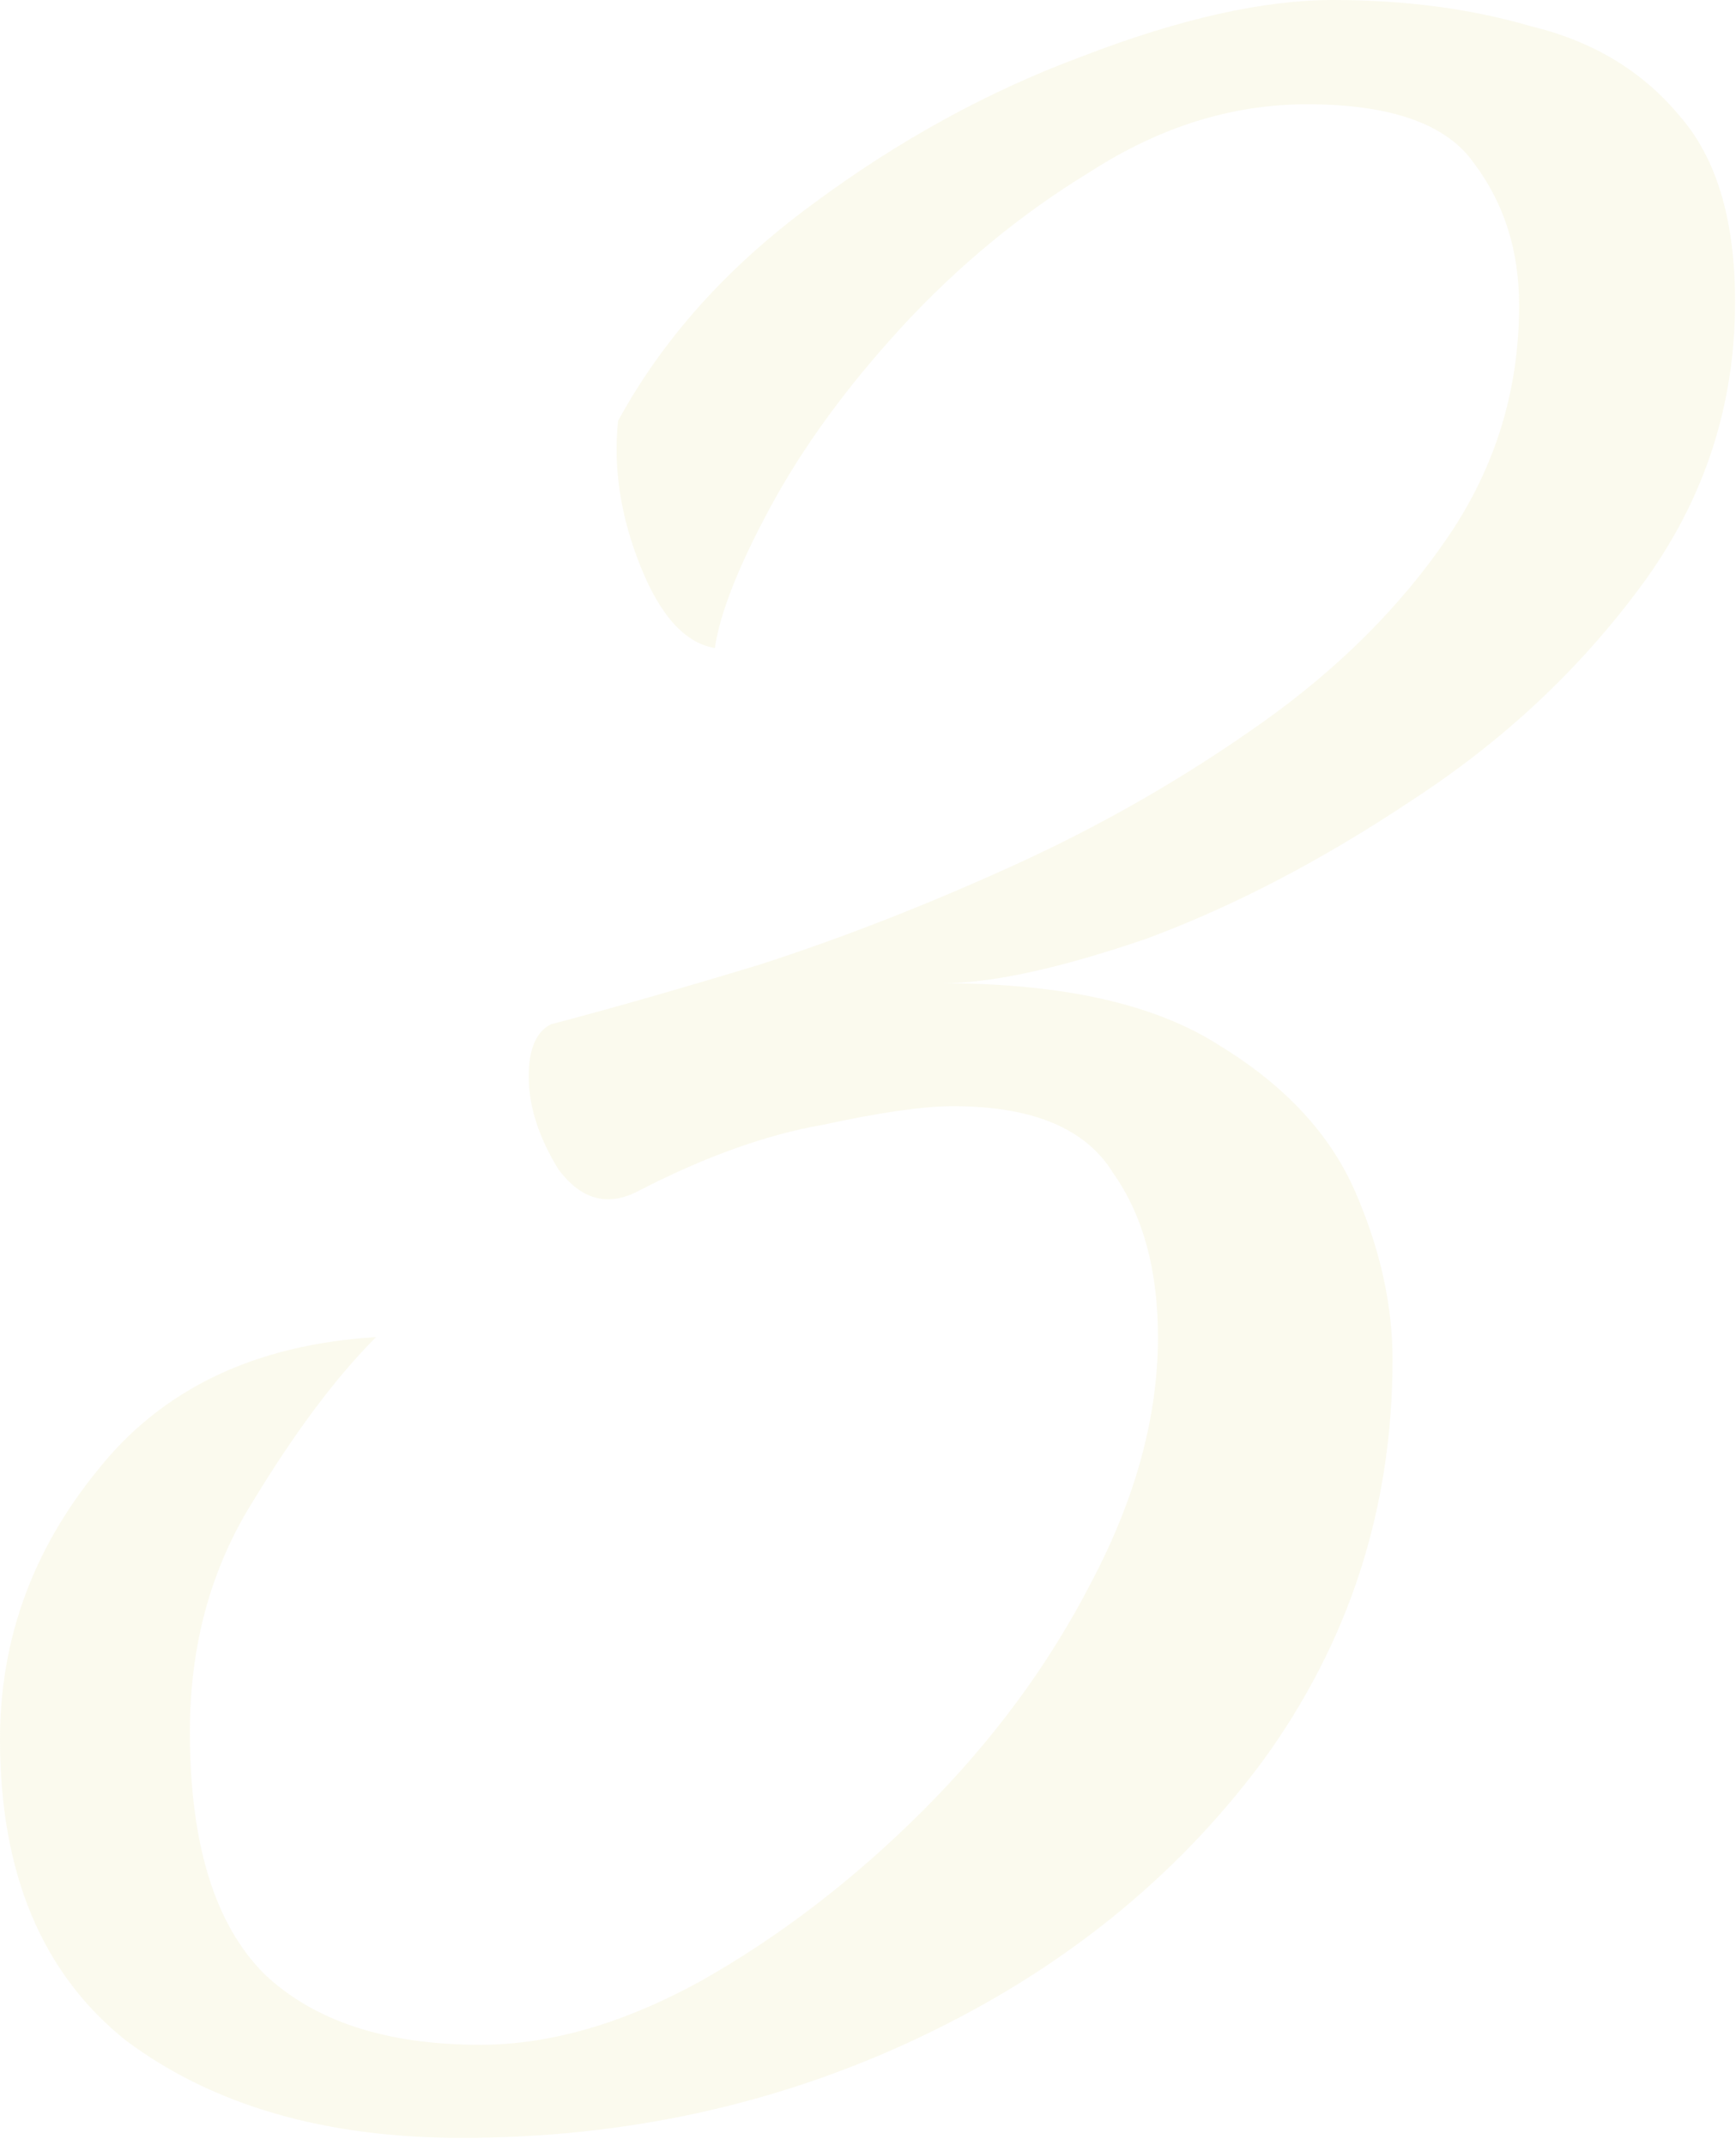 <?xml version="1.0" encoding="UTF-8"?> <svg xmlns="http://www.w3.org/2000/svg" width="119" height="147" viewBox="0 0 119 147" fill="none"><path opacity="0.2" d="M31.648 146.501C22.29 146.501 14.633 144.289 8.678 139.865C2.893 135.271 -1.77786e-06 128.38 -1.77786e-06 119.192C-1.77786e-06 112.386 2.212 106.26 6.636 100.815C11.06 95.2 17.441 92.138 25.778 91.627C23.056 94.35 20.248 98.093 17.356 102.857C14.463 107.451 13.017 112.726 13.017 118.681C13.017 126.338 14.718 131.868 18.121 135.271C21.524 138.504 26.459 140.121 32.925 140.121C37.689 140.121 42.708 138.674 47.983 135.782C53.428 132.719 58.532 128.805 63.297 124.041C68.061 119.277 71.889 114.087 74.782 108.472C77.845 102.687 79.376 97.072 79.376 91.627C79.376 87.033 78.355 83.29 76.313 80.397C74.442 77.334 70.784 75.803 65.339 75.803C63.297 75.803 60.319 76.228 56.406 77.079C52.492 77.76 48.238 79.291 43.644 81.673C41.602 82.694 39.816 82.184 38.284 80.142C36.923 77.93 36.242 75.803 36.242 73.761C36.242 71.889 36.753 70.698 37.774 70.188C41.687 69.167 46.452 67.806 52.067 66.104C57.852 64.233 63.722 61.935 69.677 59.213C75.633 56.491 81.248 53.258 86.523 49.514C91.797 45.771 96.051 41.517 99.284 36.753C102.517 31.989 104.133 26.714 104.133 20.929C104.133 17.185 103.112 13.952 101.071 11.23C99.199 8.508 95.371 7.146 89.585 7.146C84.481 7.146 79.546 8.678 74.782 11.74C70.018 14.633 65.679 18.206 61.765 22.46C58.022 26.544 55.044 30.627 52.832 34.711C50.62 38.795 49.344 42.028 49.004 44.41C46.962 44.069 45.261 42.198 43.899 38.795C42.538 35.392 42.028 32.074 42.368 28.841C45.431 23.226 49.855 18.291 55.64 14.037C61.595 9.614 67.806 6.21 74.272 3.828C80.908 1.276 86.608 -0 91.372 -0C96.306 -0 100.815 0.595 104.899 1.786C109.153 2.807 112.556 4.849 115.108 7.912C117.661 10.805 118.937 15.058 118.937 20.673C118.937 27.82 116.81 34.286 112.556 40.071C108.302 45.856 103.027 50.791 96.732 54.874C90.606 58.958 84.566 62.106 78.611 64.318C72.655 66.359 67.976 67.38 64.573 67.38C72.91 67.38 79.291 68.827 83.715 71.719C88.139 74.442 91.202 77.76 92.903 81.673C94.605 85.587 95.456 89.415 95.456 93.159C95.456 103.368 92.478 112.556 86.523 120.723C80.567 128.72 72.74 135.016 63.041 139.61C53.343 144.204 42.879 146.501 31.648 146.501Z" fill="#EBE6AC"></path></svg> 